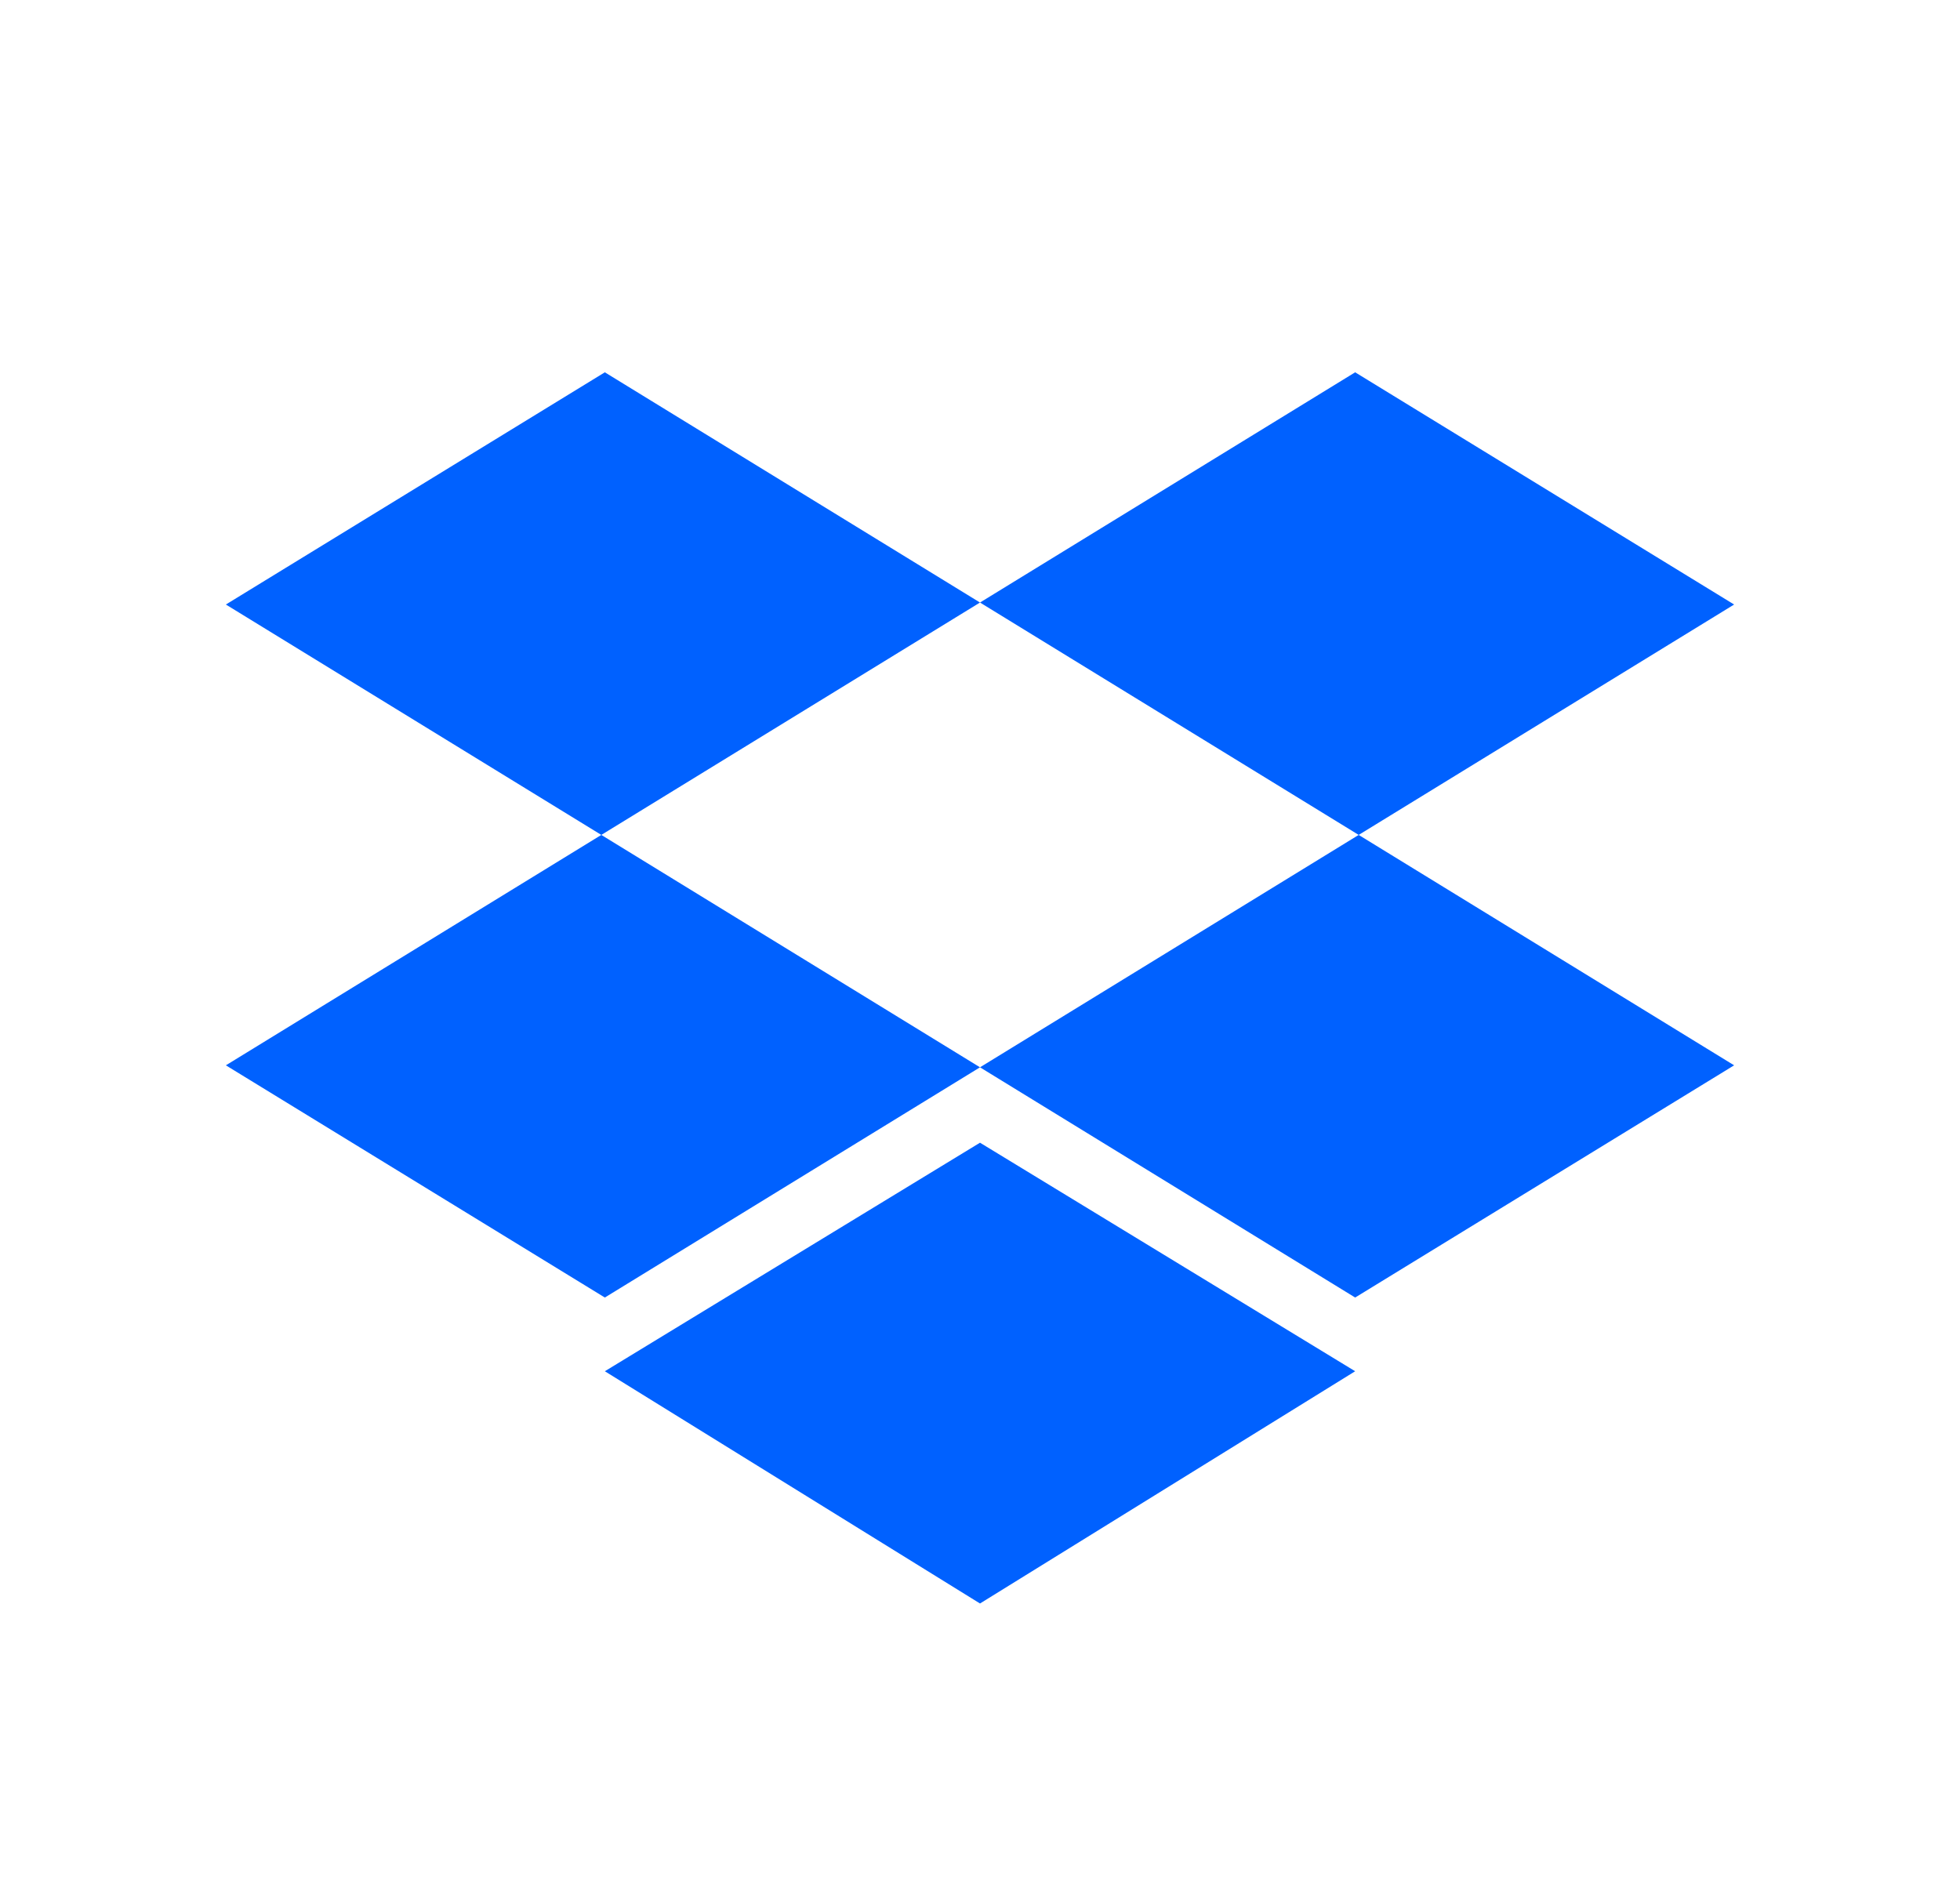 <svg width="54" height="52" viewBox="0 0 54 52" fill="none" xmlns="http://www.w3.org/2000/svg">
<rect x="0" y="0" width="54" height="52" fill="#333333" stroke="none"/>
<g clip-path="url(#clip0_1095_1559)">
<path d="M0 0H54V52H0" fill="white"/>
<path d="M16.664 10.258L6.223 16.656L37.336 35.75L47.777 29.352M37.336 10.258L47.777 16.656L16.664 35.75L6.223 29.352M16.664 37.781L27 44.18L37.336 37.781L27 31.484L16.664 37.781Z" fill="#0061FF"/>
</g>
<defs>
<clipPath id="clip0_1095_1559">
<rect width="54" height="52" fill="white"/>
</clipPath>
</defs>
</svg>
